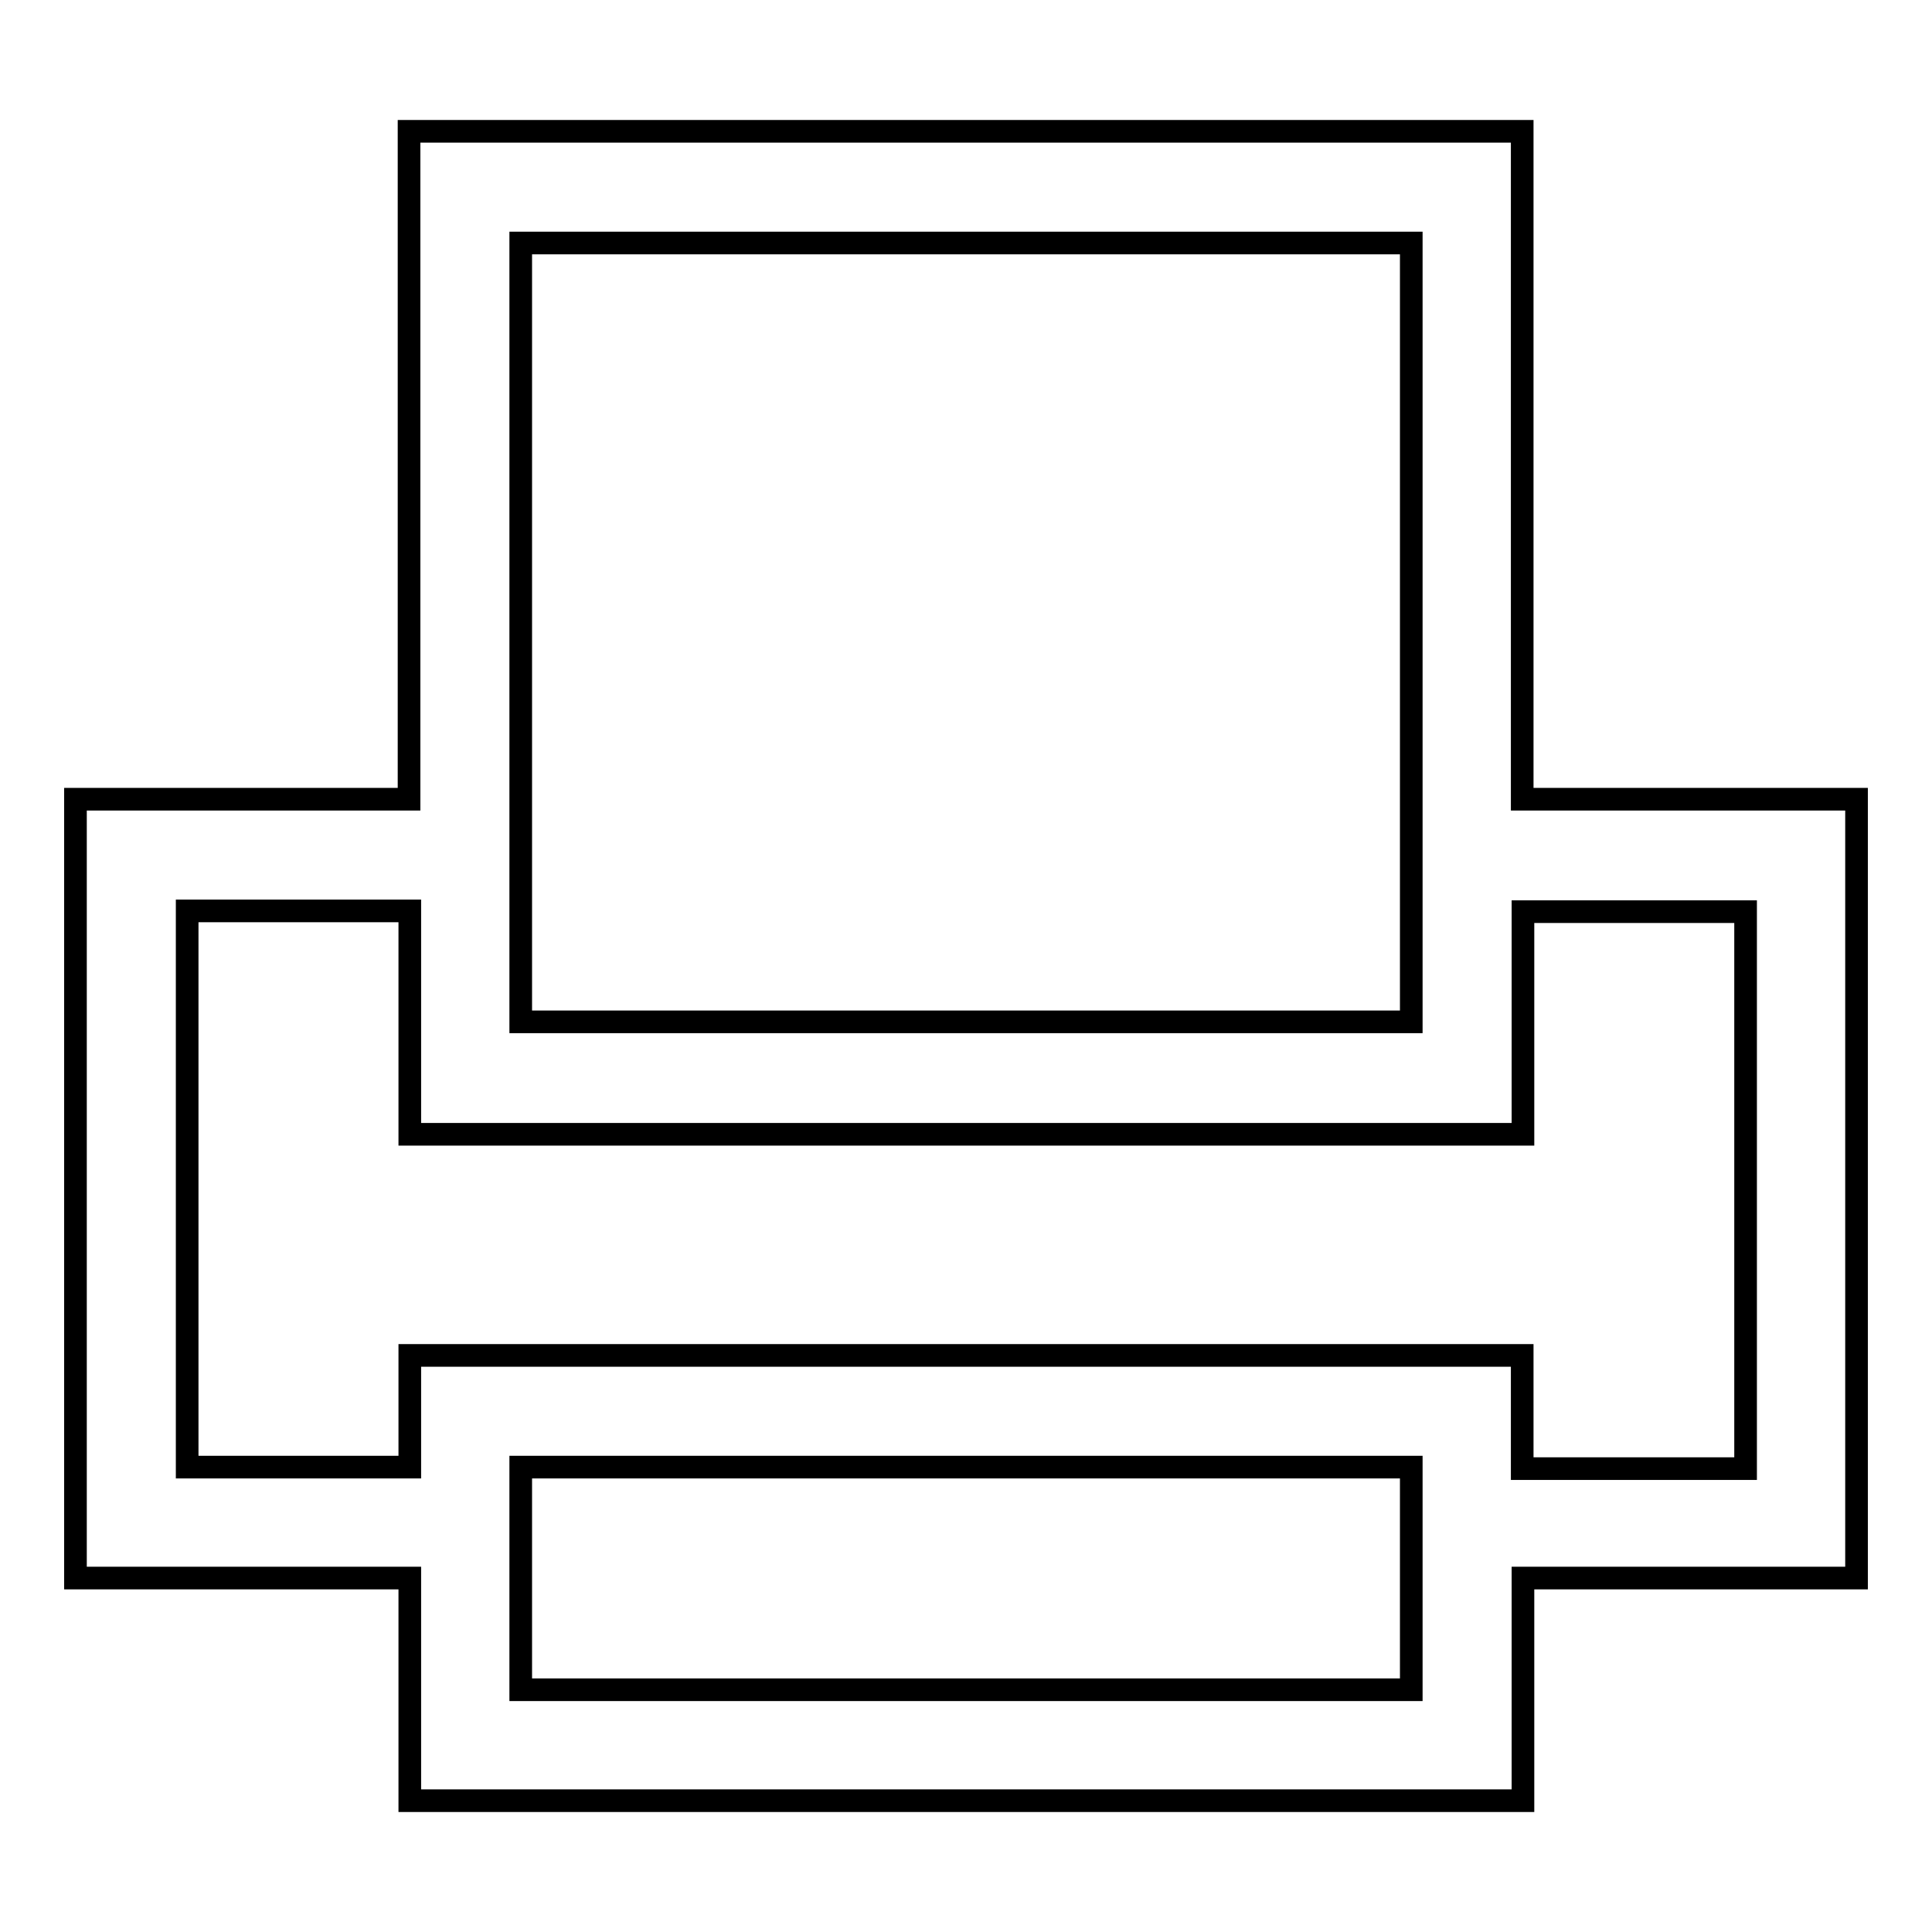 <?xml version="1.0" encoding="utf-8"?>
<!-- Svg Vector Icons : http://www.onlinewebfonts.com/icon -->
<!DOCTYPE svg PUBLIC "-//W3C//DTD SVG 1.1//EN" "http://www.w3.org/Graphics/SVG/1.1/DTD/svg11.dtd">
<svg version="1.1" xmlns="http://www.w3.org/2000/svg" xmlns:xlink="http://www.w3.org/1999/xlink" x="0px" y="0px" viewBox="0 0 256 256" enable-background="new 0 0 256 256" xml:space="preserve">
<g><g><path stroke-width="3" fill-opacity="0" stroke="#000000"  d="M201.7,194.4v-14.8H54.3v14.8H24.8v-73.7h29.5v29.6l147.5,0v-29.5h29.5v73.8H201.7L201.7,194.4z M69,223.9l0-29.5h118l0,29.5H69z M69,32.2h118v103.2H69V32.2z M201.7,17.4H54.2l0,88.5H10v103.2h44.3v29.5h147.5v-29.5H246V105.9h-44.3V17.4z"/></g></g>
</svg>